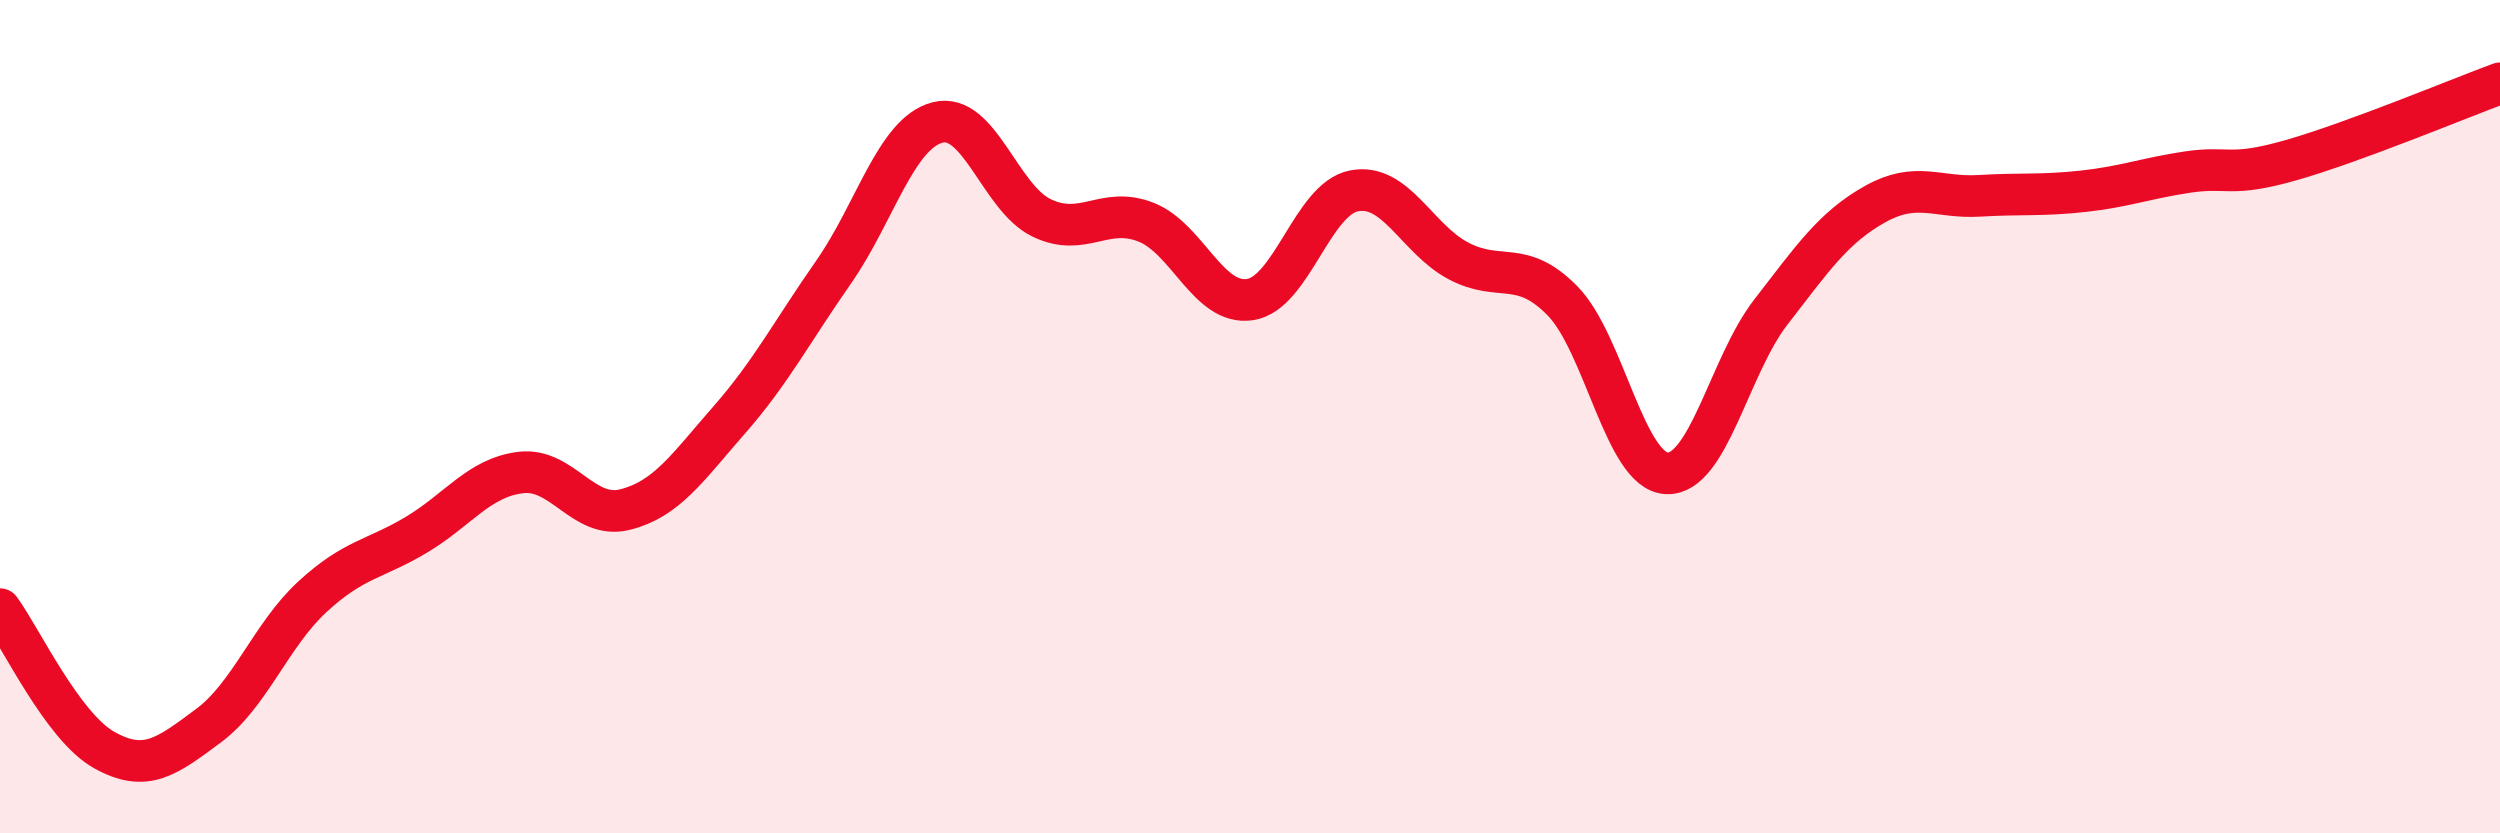 
    <svg width="60" height="20" viewBox="0 0 60 20" xmlns="http://www.w3.org/2000/svg">
      <path
        d="M 0,14.62 C 0.5,15.3 1.5,17.44 2.5,18 C 3.5,18.56 4,18.16 5,17.42 C 6,16.68 6.5,15.24 7.5,14.32 C 8.5,13.4 9,13.43 10,12.83 C 11,12.23 11.5,11.46 12.5,11.34 C 13.5,11.22 14,12.48 15,12.23 C 16,11.98 16.5,11.22 17.5,10.08 C 18.5,8.94 19,7.97 20,6.54 C 21,5.11 21.5,3.2 22.5,2.94 C 23.5,2.68 24,4.75 25,5.23 C 26,5.71 26.5,4.94 27.5,5.33 C 28.5,5.72 29,7.34 30,7.19 C 31,7.04 31.5,4.77 32.5,4.58 C 33.5,4.39 34,5.73 35,6.26 C 36,6.79 36.5,6.2 37.5,7.22 C 38.5,8.24 39,11.31 40,11.36 C 41,11.41 41.5,8.78 42.5,7.49 C 43.5,6.2 44,5.46 45,4.9 C 46,4.34 46.5,4.76 47.5,4.7 C 48.5,4.64 49,4.7 50,4.59 C 51,4.48 51.5,4.28 52.5,4.13 C 53.5,3.98 53.5,4.27 55,3.84 C 56.5,3.41 59,2.37 60,2L60 20L0 20Z"
        fill="#EB0A25"
        opacity="0.1"
        stroke-linecap="round"
        stroke-linejoin="round"
      />
      <path
        d="M 0,14.62 C 0.5,15.3 1.5,17.44 2.5,18 C 3.5,18.56 4,18.16 5,17.42 C 6,16.68 6.5,15.24 7.5,14.32 C 8.5,13.4 9,13.43 10,12.83 C 11,12.23 11.5,11.46 12.5,11.34 C 13.5,11.22 14,12.48 15,12.23 C 16,11.98 16.5,11.22 17.5,10.08 C 18.5,8.94 19,7.97 20,6.54 C 21,5.11 21.5,3.2 22.5,2.94 C 23.5,2.68 24,4.75 25,5.23 C 26,5.71 26.5,4.94 27.5,5.33 C 28.5,5.72 29,7.34 30,7.19 C 31,7.04 31.5,4.77 32.5,4.58 C 33.5,4.39 34,5.73 35,6.26 C 36,6.79 36.5,6.2 37.5,7.22 C 38.5,8.24 39,11.31 40,11.36 C 41,11.41 41.5,8.78 42.5,7.49 C 43.5,6.2 44,5.46 45,4.9 C 46,4.34 46.5,4.76 47.5,4.7 C 48.5,4.64 49,4.7 50,4.59 C 51,4.48 51.5,4.28 52.5,4.13 C 53.5,3.98 53.5,4.27 55,3.84 C 56.5,3.41 59,2.37 60,2"
        stroke="#EB0A25"
        stroke-width="1"
        fill="none"
        stroke-linecap="round"
        stroke-linejoin="round"
      />
    </svg>
  